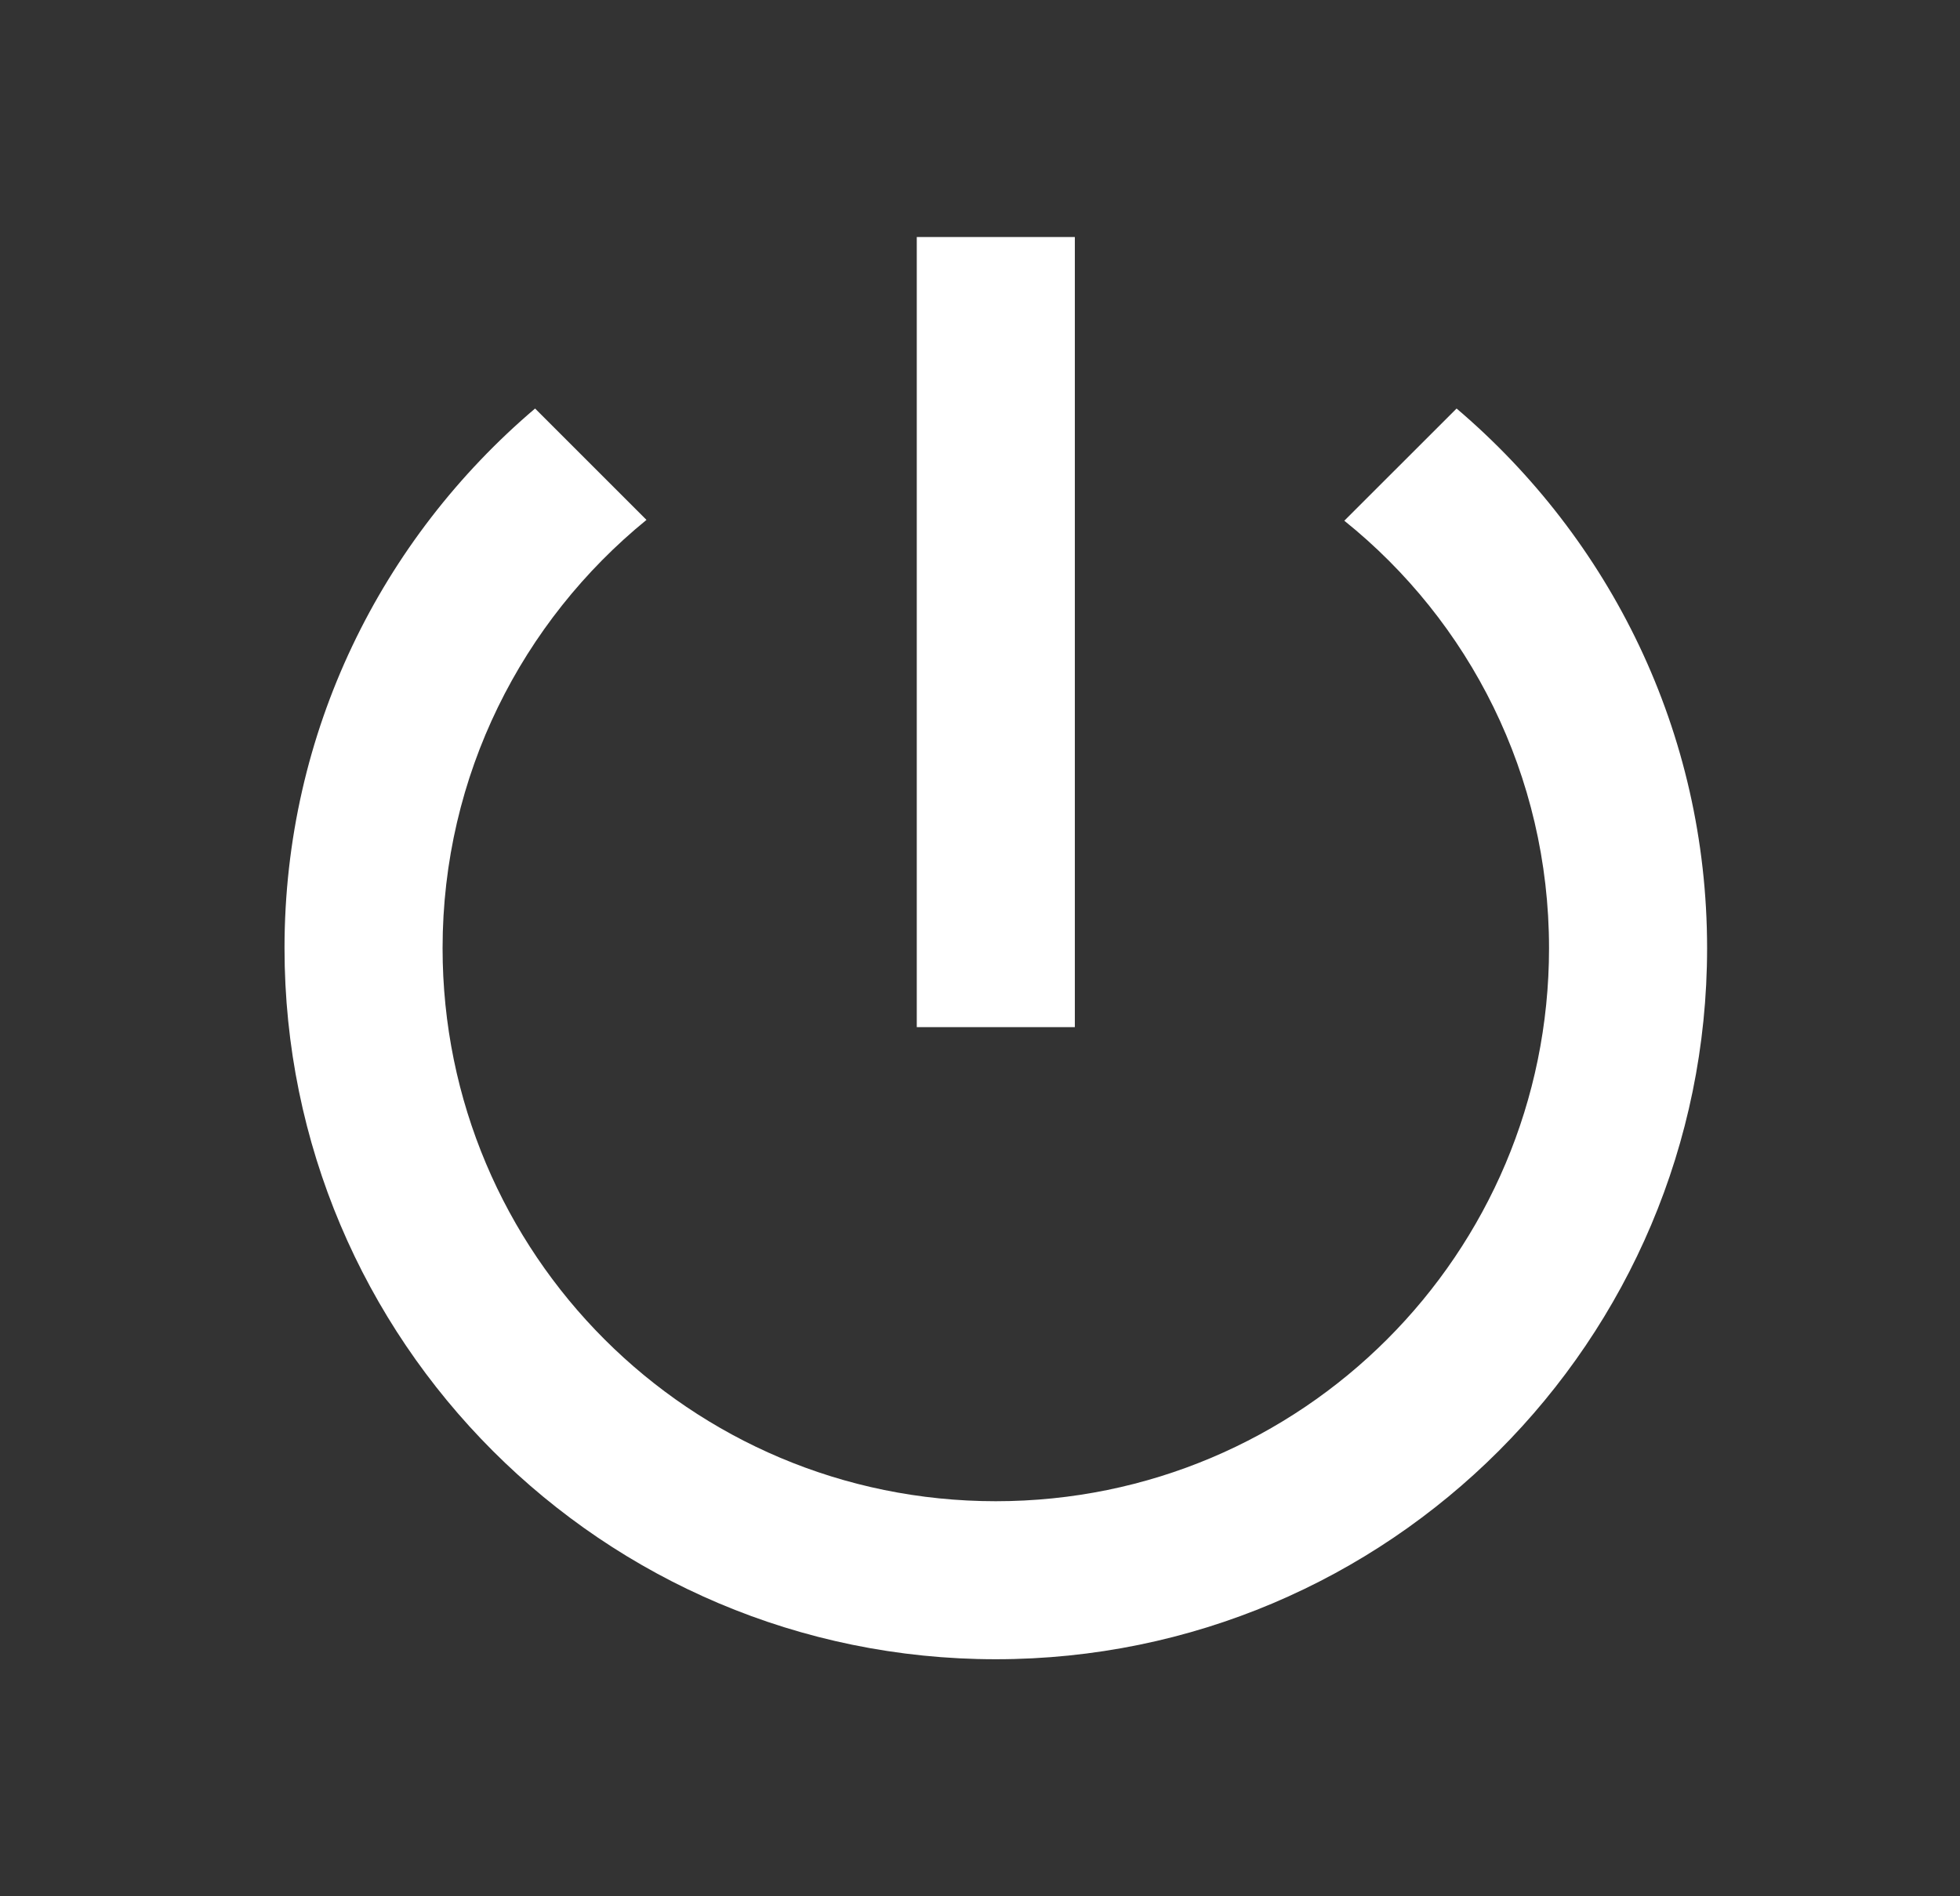 <svg width="31" height="30" viewBox="0 0 31 30" fill="none" xmlns="http://www.w3.org/2000/svg">
<rect x="0" y="0" width="31" height="30" fill="#333333" stroke="none"/>
<g id="Icon">
<path id="Vector" d="M17 3.75H14.5V16.25H17V3.75ZM23.038 6.463L21.262 8.238C23.238 9.825 24.5 12.262 24.5 15C24.5 19.837 20.587 23.75 15.75 23.75C10.912 23.75 7 19.837 7 15C7 12.262 8.262 9.825 10.225 8.225L8.463 6.463C6.037 8.525 4.5 11.575 4.5 15C4.5 21.212 9.537 26.25 15.75 26.25C21.962 26.25 27 21.212 27 15C27 11.575 25.462 8.525 23.038 6.463Z" fill="white"/>
</g>
</svg>
